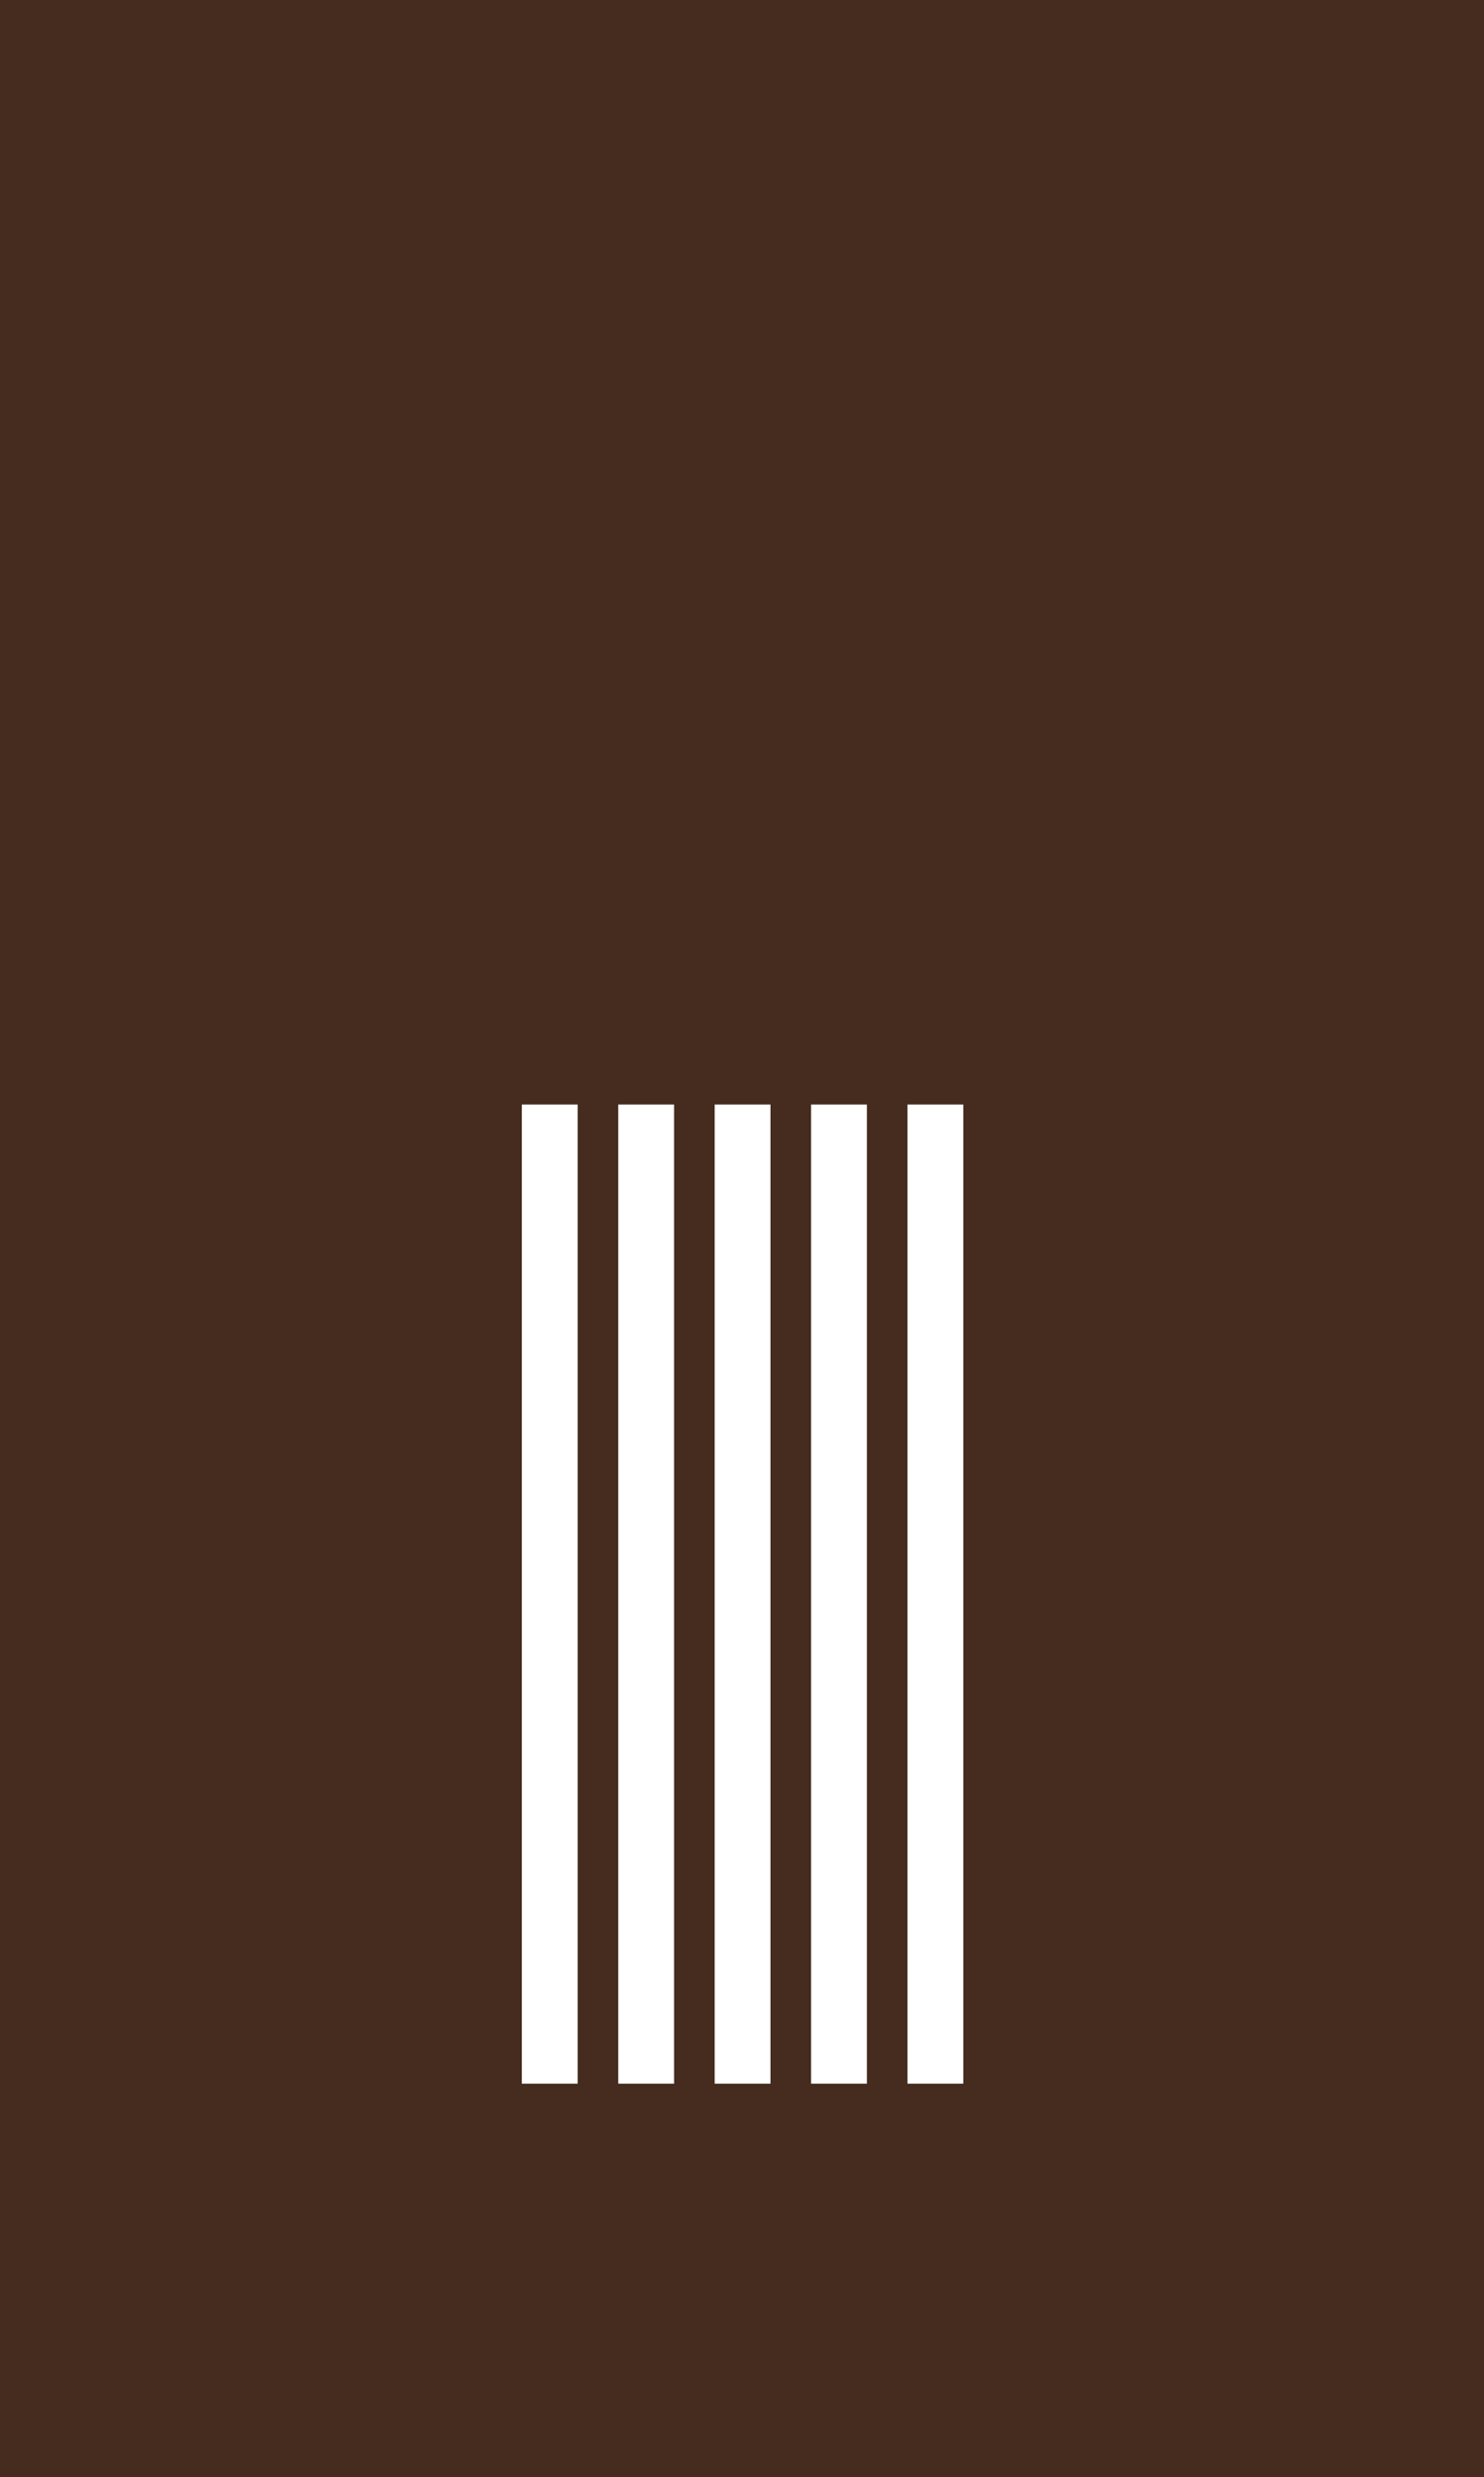 <svg xmlns="http://www.w3.org/2000/svg" width="455" height="759" viewBox="0 0 455 759">
  <g id="グループ_5822" data-name="グループ 5822" transform="translate(-911 -3064)">
    <rect id="長方形_526" data-name="長方形 526" width="455" height="759" transform="translate(911 3064)" fill="#452c1e"/>
    <g id="グループ_552" data-name="グループ 552" transform="translate(1071 3402.418)">
      <rect id="長方形_528" data-name="長方形 528" width="17.11" height="300" transform="translate(0 0.001)" fill="#fff"/>
      <rect id="長方形_529" data-name="長方形 529" width="17.11" height="300" transform="translate(29.56 0.001)" fill="#fff"/>
      <rect id="長方形_530" data-name="長方形 530" width="17.11" height="300" transform="translate(59.121 0.001)" fill="#fff"/>
      <rect id="長方形_531" data-name="長方形 531" width="17.11" height="300" transform="translate(88.681 0.001)" fill="#fff"/>
      <rect id="長方形_532" data-name="長方形 532" width="17.11" height="300" transform="translate(118.241 0.001)" fill="#fff"/>
    </g>
  </g>
</svg>
